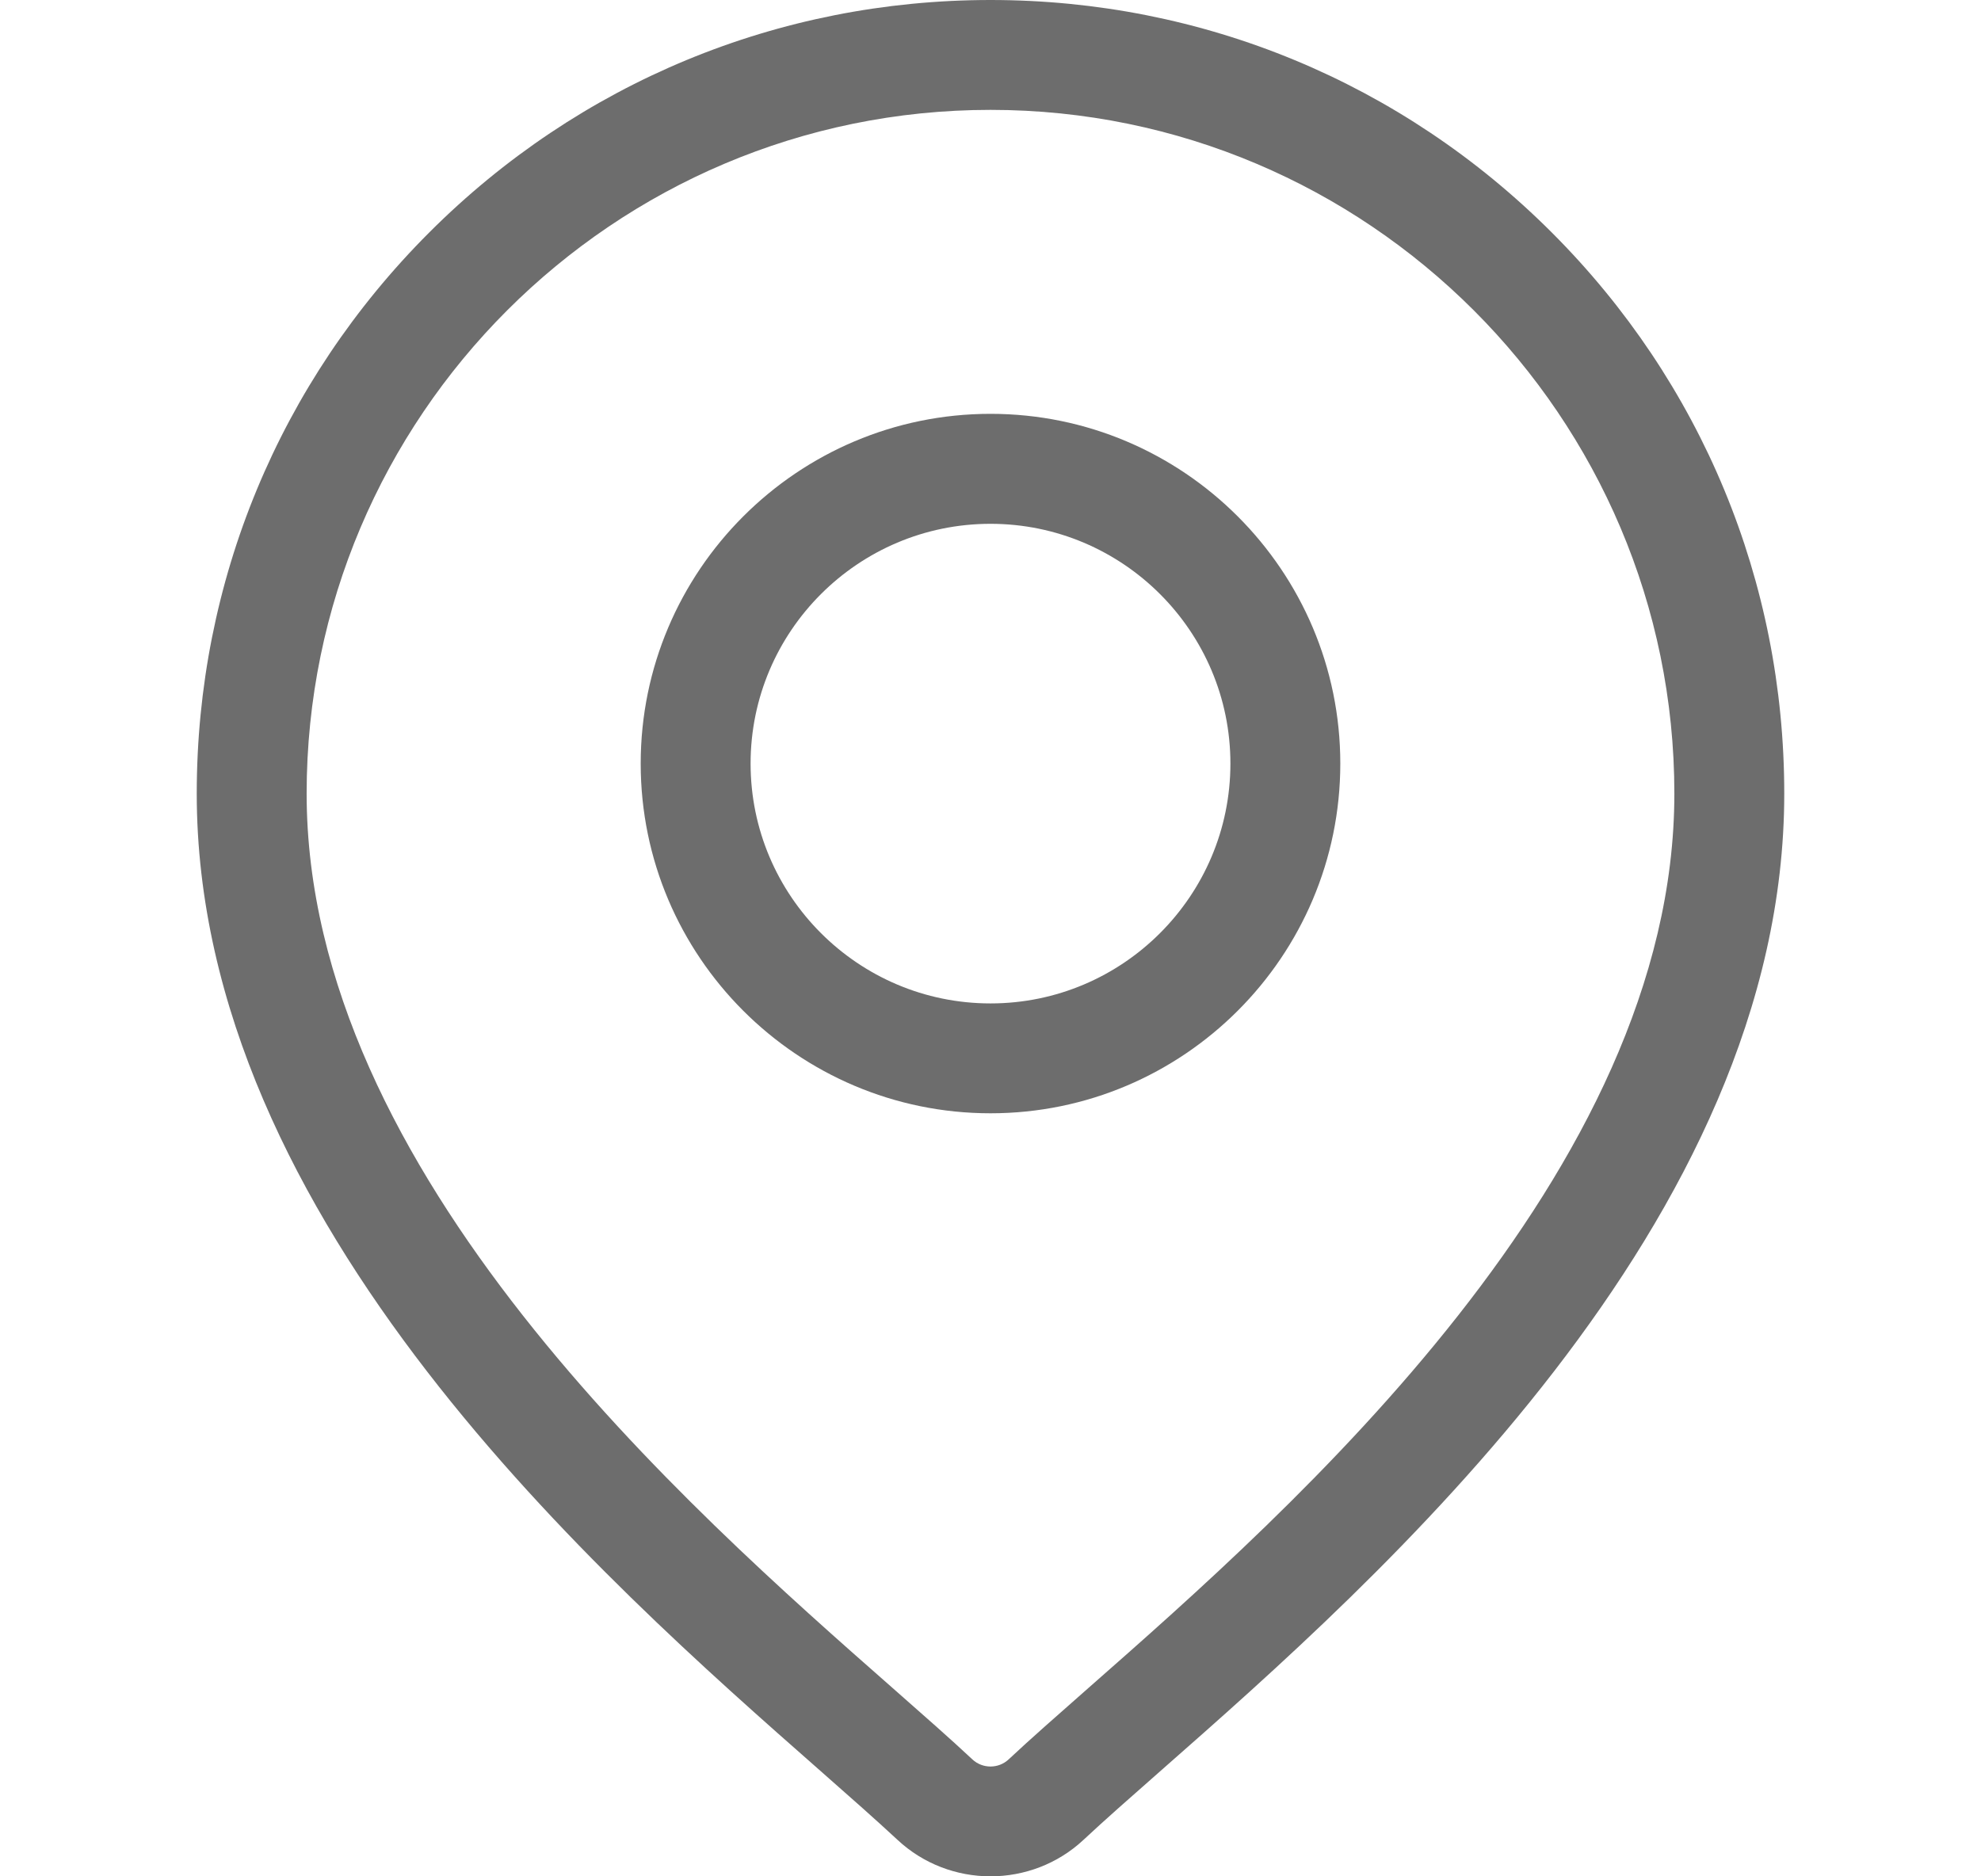 <svg width="19" height="18" viewBox="0 0 19 18" fill="none" xmlns="http://www.w3.org/2000/svg">
<path d="M14.883 2.23C13.445 0.792 11.534 0 9.5 0C7.467 0 5.555 0.792 4.117 2.23C2.679 3.668 1.887 5.58 1.887 7.613C1.887 11.727 5.777 15.148 7.866 16.986C8.157 17.242 8.407 17.463 8.607 17.649C8.857 17.883 9.179 18 9.5 18C9.821 18 10.143 17.883 10.393 17.649C10.593 17.462 10.843 17.242 11.134 16.986C13.223 15.148 17.113 11.727 17.113 7.613C17.113 5.58 16.321 3.668 14.883 2.23ZM10.437 16.195C10.141 16.456 9.884 16.681 9.673 16.879C9.576 16.969 9.424 16.969 9.327 16.879C9.116 16.681 8.859 16.456 8.563 16.195C6.598 14.467 2.941 11.25 2.941 7.613C2.941 3.997 5.883 1.054 9.5 1.054C13.116 1.054 16.059 3.997 16.059 7.613C16.059 11.25 12.402 14.467 10.437 16.195Z" fill="#6D6D6D"/>
<path d="M9.5 3.97C7.65 3.97 6.145 5.475 6.145 7.325C6.145 9.175 7.65 10.68 9.5 10.68C11.35 10.68 12.855 9.175 12.855 7.325C12.855 5.475 11.35 3.97 9.5 3.97ZM9.5 9.626C8.231 9.626 7.199 8.594 7.199 7.325C7.199 6.057 8.231 5.025 9.5 5.025C10.769 5.025 11.801 6.057 11.801 7.325C11.801 8.594 10.769 9.626 9.5 9.626Z" fill="#6D6D6D"/>
</svg>
